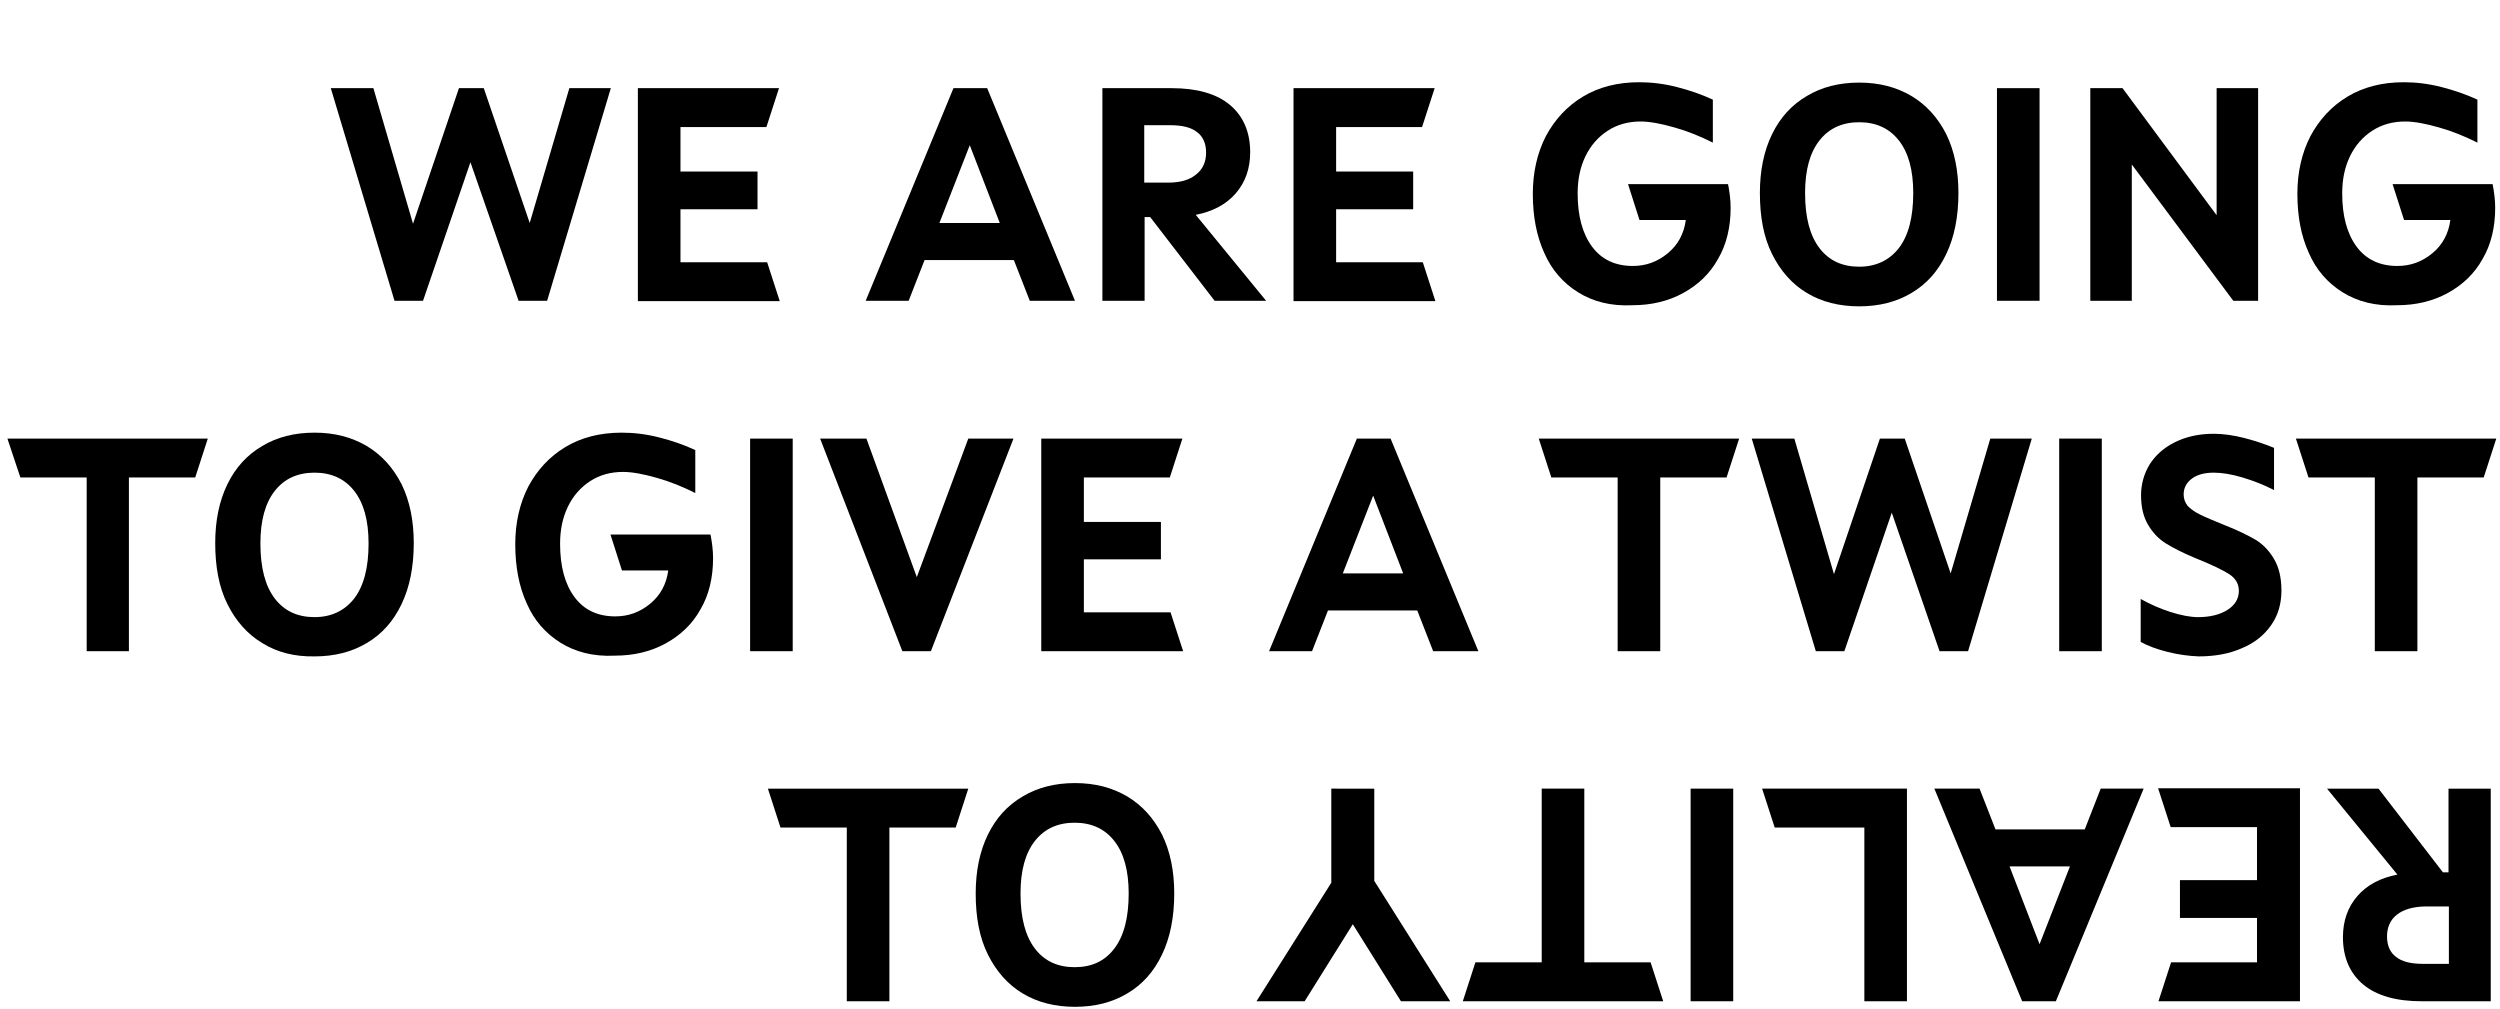 <?xml version="1.0" encoding="utf-8"?>
<!-- Generator: Adobe Illustrator 26.1.0, SVG Export Plug-In . SVG Version: 6.00 Build 0)  -->
<svg version="1.1" id="Capa_1" xmlns="http://www.w3.org/2000/svg" xmlns:xlink="http://www.w3.org/1999/xlink" x="0px" y="0px"
	 viewBox="0 0 674.9 272.4" style="enable-background:new 0 0 674.9 272.4;" xml:space="preserve">
<g>
	<g>
		<path d="M89.3,23.8h11.5l10.7,36.6l12.4-36.6h6.7l12.4,36.4l10.7-36.4h11.2l-17.2,57.4h-7.7L127,43.8l-12.8,37.4h-7.7L89.3,23.8z"
			/>
		<path d="M172.2,23.8h38.1l-3.4,10.5h-23.2v12h20.8v10.2h-20.8v14.3h23.4l3.4,10.5h-38.3V23.8z"/>
		<path d="M257.4,23.8h9.1l23.7,57.4H278l-4.3-11h-24.1l-4.3,11h-11.6L257.4,23.8z M269.9,60.2l-8.1-21l-8.2,21H269.9z"/>
		<path d="M316.3,23.8c6.8,0,12.1,1.5,15.7,4.5c3.6,3,5.5,7.3,5.5,12.8c0,4.4-1.3,8.1-3.9,11.1c-2.6,3-6.2,4.9-10.8,5.8l19,23.2
			h-13.9l-17.4-22.6H309v22.6h-11.4V23.8H316.3z M322.9,47.1c1.8-1.4,2.7-3.4,2.7-5.9c0-2.4-0.8-4.3-2.4-5.5c-1.6-1.3-4-1.9-7.3-1.9
			h-7v15.5h6.5C318.6,49.3,321.1,48.6,322.9,47.1z"/>
		<path d="M349.2,23.8h38.1l-3.4,10.5h-23.2v12h20.8v10.2h-20.8v14.3h23.4l3.4,10.5h-38.3V23.8z"/>
		<path d="M426,78.9c-4-2.5-7.1-6-9.1-10.6c-2.1-4.6-3.1-9.9-3.1-16c0-5.8,1.2-11,3.5-15.5c2.4-4.5,5.7-8.1,10-10.7
			c4.3-2.6,9.4-3.9,15.2-3.9c3.3,0,6.7,0.4,10.2,1.3c3.5,0.9,6.7,2,9.7,3.4v11.6c-3.4-1.7-6.8-3.1-10.4-4.1c-3.5-1-6.6-1.6-9.1-1.6
			c-3.3,0-6.3,0.8-8.9,2.5c-2.6,1.7-4.6,4-6,6.9c-1.4,2.9-2.1,6.2-2.1,10c0,6.1,1.3,10.9,3.9,14.4c2.6,3.5,6.3,5.2,11,5.2
			c3.5,0,6.6-1.1,9.4-3.4c2.8-2.3,4.4-5.3,4.9-9h-12.5l-3.1-9.7h27c0.4,2,0.7,4.2,0.7,6.4c0,5.2-1.1,9.9-3.4,13.8
			c-2.2,4-5.4,7-9.4,9.2c-4,2.2-8.6,3.3-13.7,3.3C434.9,82.7,430,81.4,426,78.9z"/>
		<path d="M487.8,79.1c-4-2.4-7.1-5.9-9.4-10.5s-3.3-10.1-3.3-16.5c0-6.1,1.1-11.4,3.3-15.9c2.2-4.5,5.3-7.9,9.4-10.3
			c4-2.4,8.7-3.6,14.1-3.6c5.4,0,10,1.2,14.1,3.6c4,2.4,7.1,5.8,9.4,10.3c2.2,4.5,3.3,9.8,3.3,15.9c0,6.4-1.1,11.9-3.3,16.5
			c-2.2,4.6-5.3,8.1-9.4,10.5c-4,2.4-8.7,3.6-14.1,3.6C496.5,82.7,491.8,81.5,487.8,79.1z M512.6,67c2.6-3.4,3.9-8.3,3.9-14.9
			c0-6.2-1.3-10.9-3.9-14.2c-2.6-3.3-6.2-4.9-10.7-4.9c-4.5,0-8.1,1.6-10.7,4.9c-2.6,3.3-3.9,8-3.9,14.2c0,6.6,1.3,11.5,3.9,14.9
			c2.6,3.4,6.2,5,10.7,5C506.4,72,510,70.3,512.6,67z"/>
		<path d="M539.1,23.8h11.5v57.4h-11.5V23.8z"/>
		<path d="M564.3,23.8h8.7l25.4,34.3V23.8h11.2v57.4h-6.7l-27.4-36.8v36.8h-11.2V23.8z"/>
		<path d="M632.4,78.9c-4-2.5-7.1-6-9.1-10.6c-2.1-4.6-3.1-9.9-3.1-16c0-5.8,1.2-11,3.5-15.5c2.4-4.5,5.7-8.1,10-10.7
			c4.3-2.6,9.4-3.9,15.2-3.9c3.3,0,6.7,0.4,10.2,1.3c3.5,0.9,6.7,2,9.7,3.4v11.6c-3.4-1.7-6.8-3.1-10.4-4.1c-3.5-1-6.6-1.6-9.1-1.6
			c-3.3,0-6.3,0.8-8.9,2.5c-2.6,1.7-4.6,4-6,6.9c-1.4,2.9-2.1,6.2-2.1,10c0,6.1,1.3,10.9,3.9,14.4c2.6,3.5,6.3,5.2,11,5.2
			c3.5,0,6.6-1.1,9.4-3.4c2.8-2.3,4.4-5.3,4.9-9h-12.5l-3.1-9.7h27c0.4,2,0.7,4.2,0.7,6.4c0,5.2-1.1,9.9-3.4,13.8
			c-2.2,4-5.4,7-9.4,9.2c-4,2.2-8.6,3.3-13.7,3.3C641.3,82.7,636.4,81.4,632.4,78.9z"/>
	</g>
	<g>
		<path d="M23.4,128.9H5.5L2,118.4h54.1l-3.4,10.5H34.8v46.9H23.4V128.9z"/>
		<path d="M70.8,173.6c-4-2.4-7.1-5.9-9.4-10.5s-3.3-10.1-3.3-16.5c0-6.1,1.1-11.4,3.3-15.9c2.2-4.5,5.3-7.9,9.4-10.3
			c4-2.4,8.7-3.6,14.1-3.6c5.4,0,10,1.2,14.1,3.6c4,2.4,7.1,5.8,9.4,10.3c2.2,4.5,3.3,9.8,3.3,15.9c0,6.4-1.1,11.9-3.3,16.5
			c-2.2,4.6-5.3,8.1-9.4,10.5c-4,2.4-8.7,3.6-14.1,3.6C79.5,177.3,74.8,176.1,70.8,173.6z M95.6,161.6c2.6-3.4,3.9-8.3,3.9-14.9
			c0-6.2-1.3-10.9-3.9-14.2c-2.6-3.3-6.2-4.9-10.7-4.9c-4.5,0-8.1,1.6-10.7,4.9c-2.6,3.3-3.9,8-3.9,14.2c0,6.6,1.3,11.5,3.9,14.9
			c2.6,3.4,6.2,5,10.7,5C89.4,166.6,93,164.9,95.6,161.6z"/>
		<path d="M151.3,173.5c-4-2.5-7.1-6-9.1-10.6c-2.1-4.6-3.1-9.9-3.1-16c0-5.8,1.2-11,3.5-15.5c2.4-4.5,5.7-8.1,10-10.7
			c4.3-2.6,9.4-3.9,15.2-3.9c3.3,0,6.7,0.4,10.2,1.3c3.5,0.9,6.7,2,9.7,3.4v11.6c-3.4-1.7-6.8-3.1-10.4-4.1c-3.5-1-6.6-1.6-9.1-1.6
			c-3.3,0-6.3,0.8-8.9,2.5c-2.6,1.7-4.6,4-6,6.9c-1.4,2.9-2.1,6.2-2.1,10c0,6.1,1.3,10.9,3.9,14.4c2.6,3.5,6.3,5.2,11,5.2
			c3.5,0,6.6-1.1,9.4-3.4c2.8-2.3,4.4-5.3,4.9-9h-12.5l-3.1-9.7h27c0.4,2,0.7,4.2,0.7,6.4c0,5.2-1.1,9.9-3.4,13.8
			c-2.2,4-5.4,7-9.4,9.2c-4,2.2-8.6,3.3-13.7,3.3C160.2,177.3,155.3,176,151.3,173.5z"/>
		<path d="M202.5,118.4H214v57.4h-11.5V118.4z"/>
		<path d="M221.4,118.4h12.5l13.6,37.4l13.9-37.4h12.2l-22.3,57.4l-0.2-0.1v0.1h-7.5L221.4,118.4z"/>
		<path d="M281.1,118.4h38.1l-3.4,10.5h-23.2v12h20.8V151h-20.8v14.3h23.4l3.4,10.5h-38.3V118.4z"/>
		<path d="M366.3,118.4h9.1l23.7,57.4h-12.2l-4.3-11h-24.1l-4.3,11h-11.6L366.3,118.4z M378.8,154.8l-8.1-21l-8.2,21H378.8z"/>
		<path d="M436.7,128.9h-17.9l-3.4-10.5h54.1l-3.4,10.5h-17.9v46.9h-11.5V128.9z"/>
		<path d="M472.9,118.4h11.5l10.7,36.6l12.4-36.6h6.7l12.4,36.4l10.7-36.4h11.2l-17.2,57.4h-7.7l-12.9-37.4l-12.8,37.4h-7.7
			L472.9,118.4z"/>
		<path d="M555.9,118.4h11.5v57.4h-11.5V118.4z"/>
		<path d="M585.2,176c-2.8-0.7-5.3-1.6-7.3-2.7v-11.6c2.5,1.4,5.2,2.6,8,3.5c2.8,0.9,5.4,1.4,7.5,1.4c3.3,0,6-0.7,8-2
			c2-1.3,3-3,3-5.1c0-1.9-0.9-3.4-2.6-4.5s-4.8-2.6-9.3-4.4c-3.1-1.3-5.7-2.6-7.8-3.9c-2.1-1.3-3.7-3.1-4.9-5.2
			c-1.2-2.1-1.8-4.7-1.8-7.8c0-3,0.8-5.8,2.3-8.3c1.6-2.5,3.8-4.5,6.8-6c3-1.5,6.5-2.3,10.5-2.3c2.6,0,5.3,0.4,8.1,1.1
			c2.8,0.7,5.5,1.6,8.2,2.7v11.4c-2.7-1.4-5.5-2.5-8.5-3.4c-3-0.9-5.6-1.3-7.8-1.3c-2.6,0-4.6,0.6-6,1.7c-1.4,1.1-2.1,2.5-2.1,4.2
			c0,1.2,0.4,2.2,1.1,3.1c0.8,0.8,1.9,1.6,3.3,2.3c1.4,0.7,3.8,1.7,7,3c3.3,1.3,5.9,2.6,8,3.8c2,1.2,3.7,3,5,5.2c1.3,2.2,2,5,2,8.5
			c0,3.6-0.9,6.7-2.8,9.4c-1.9,2.7-4.5,4.8-7.9,6.2c-3.4,1.5-7.3,2.2-11.6,2.2C590.8,177.1,588,176.7,585.2,176z"/>
		<path d="M641.1,128.9h-17.9l-3.4-10.5h54.1l-3.4,10.5h-17.9v46.9h-11.5V128.9z"/>
	</g>
	<g>
		<path d="M228.6,223.4h-17.9l-3.4-10.5h54.1l-3.4,10.5h-17.9v46.9h-11.5V223.4z"/>
		<path d="M276.1,268.2c-4-2.4-7.1-5.9-9.4-10.5s-3.3-10.1-3.3-16.5c0-6.1,1.1-11.4,3.3-15.9c2.2-4.5,5.3-7.9,9.4-10.3
			c4-2.4,8.7-3.6,14.1-3.6c5.4,0,10,1.2,14.1,3.6c4,2.4,7.1,5.8,9.4,10.3c2.2,4.5,3.3,9.8,3.3,15.9c0,6.4-1.1,11.9-3.3,16.5
			c-2.2,4.6-5.3,8.1-9.4,10.5c-4,2.4-8.7,3.6-14.1,3.6C284.8,271.8,280.1,270.6,276.1,268.2z M300.8,256.1c2.6-3.4,3.9-8.3,3.9-14.9
			c0-6.2-1.3-10.9-3.9-14.2c-2.6-3.3-6.2-4.9-10.7-4.9c-4.5,0-8.1,1.6-10.7,4.9c-2.6,3.3-3.9,8-3.9,14.2c0,6.6,1.3,11.5,3.9,14.9
			c2.6,3.4,6.2,5,10.7,5C294.7,261.1,298.2,259.5,300.8,256.1z"/>
	</g>
	<g>
		<path d="M653.7,270.3c-6.8,0-12.1-1.5-15.7-4.5c-3.6-3-5.5-7.3-5.5-12.8c0-4.4,1.3-8.1,3.9-11.1c2.6-3,6.2-4.9,10.8-5.8l-19-23.2
			h13.9l17.4,22.6h1.5v-22.6h11.4v57.4H653.7z M647.1,246.9c-1.8,1.4-2.7,3.4-2.7,5.9c0,2.4,0.8,4.3,2.4,5.5c1.6,1.3,4,1.9,7.3,1.9
			h7v-15.5h-6.5C651.4,244.8,648.9,245.5,647.1,246.9z"/>
		<path d="M620.8,270.3h-38.1l3.4-10.5h23.2v-12h-20.8v-10.2h20.8v-14.3H586l-3.4-10.5h38.3V270.3z"/>
		<path d="M555,270.3h-9.1l-23.7-57.4h12.2l4.3,11h24.1l4.3-11h11.6L555,270.3z M542.5,233.9l8.1,21l8.2-21H542.5z"/>
		<path d="M514.8,270.3h-11.5v-46.9h-24.2l-3.4-10.5h39.1V270.3z"/>
		<path d="M467.9,270.3h-11.5v-57.4h11.5V270.3z"/>
		<path d="M427.7,259.8h17.9l3.4,10.5h-54.1l3.4-10.5h17.9v-46.9h11.5V259.8z"/>
		<path d="M371,237.8l20.5,32.5h-13.3l-13-20.8l-13,20.8h-13l20.2-32v-25.4H371V237.8z"/>
	</g>
</g>
</svg>
